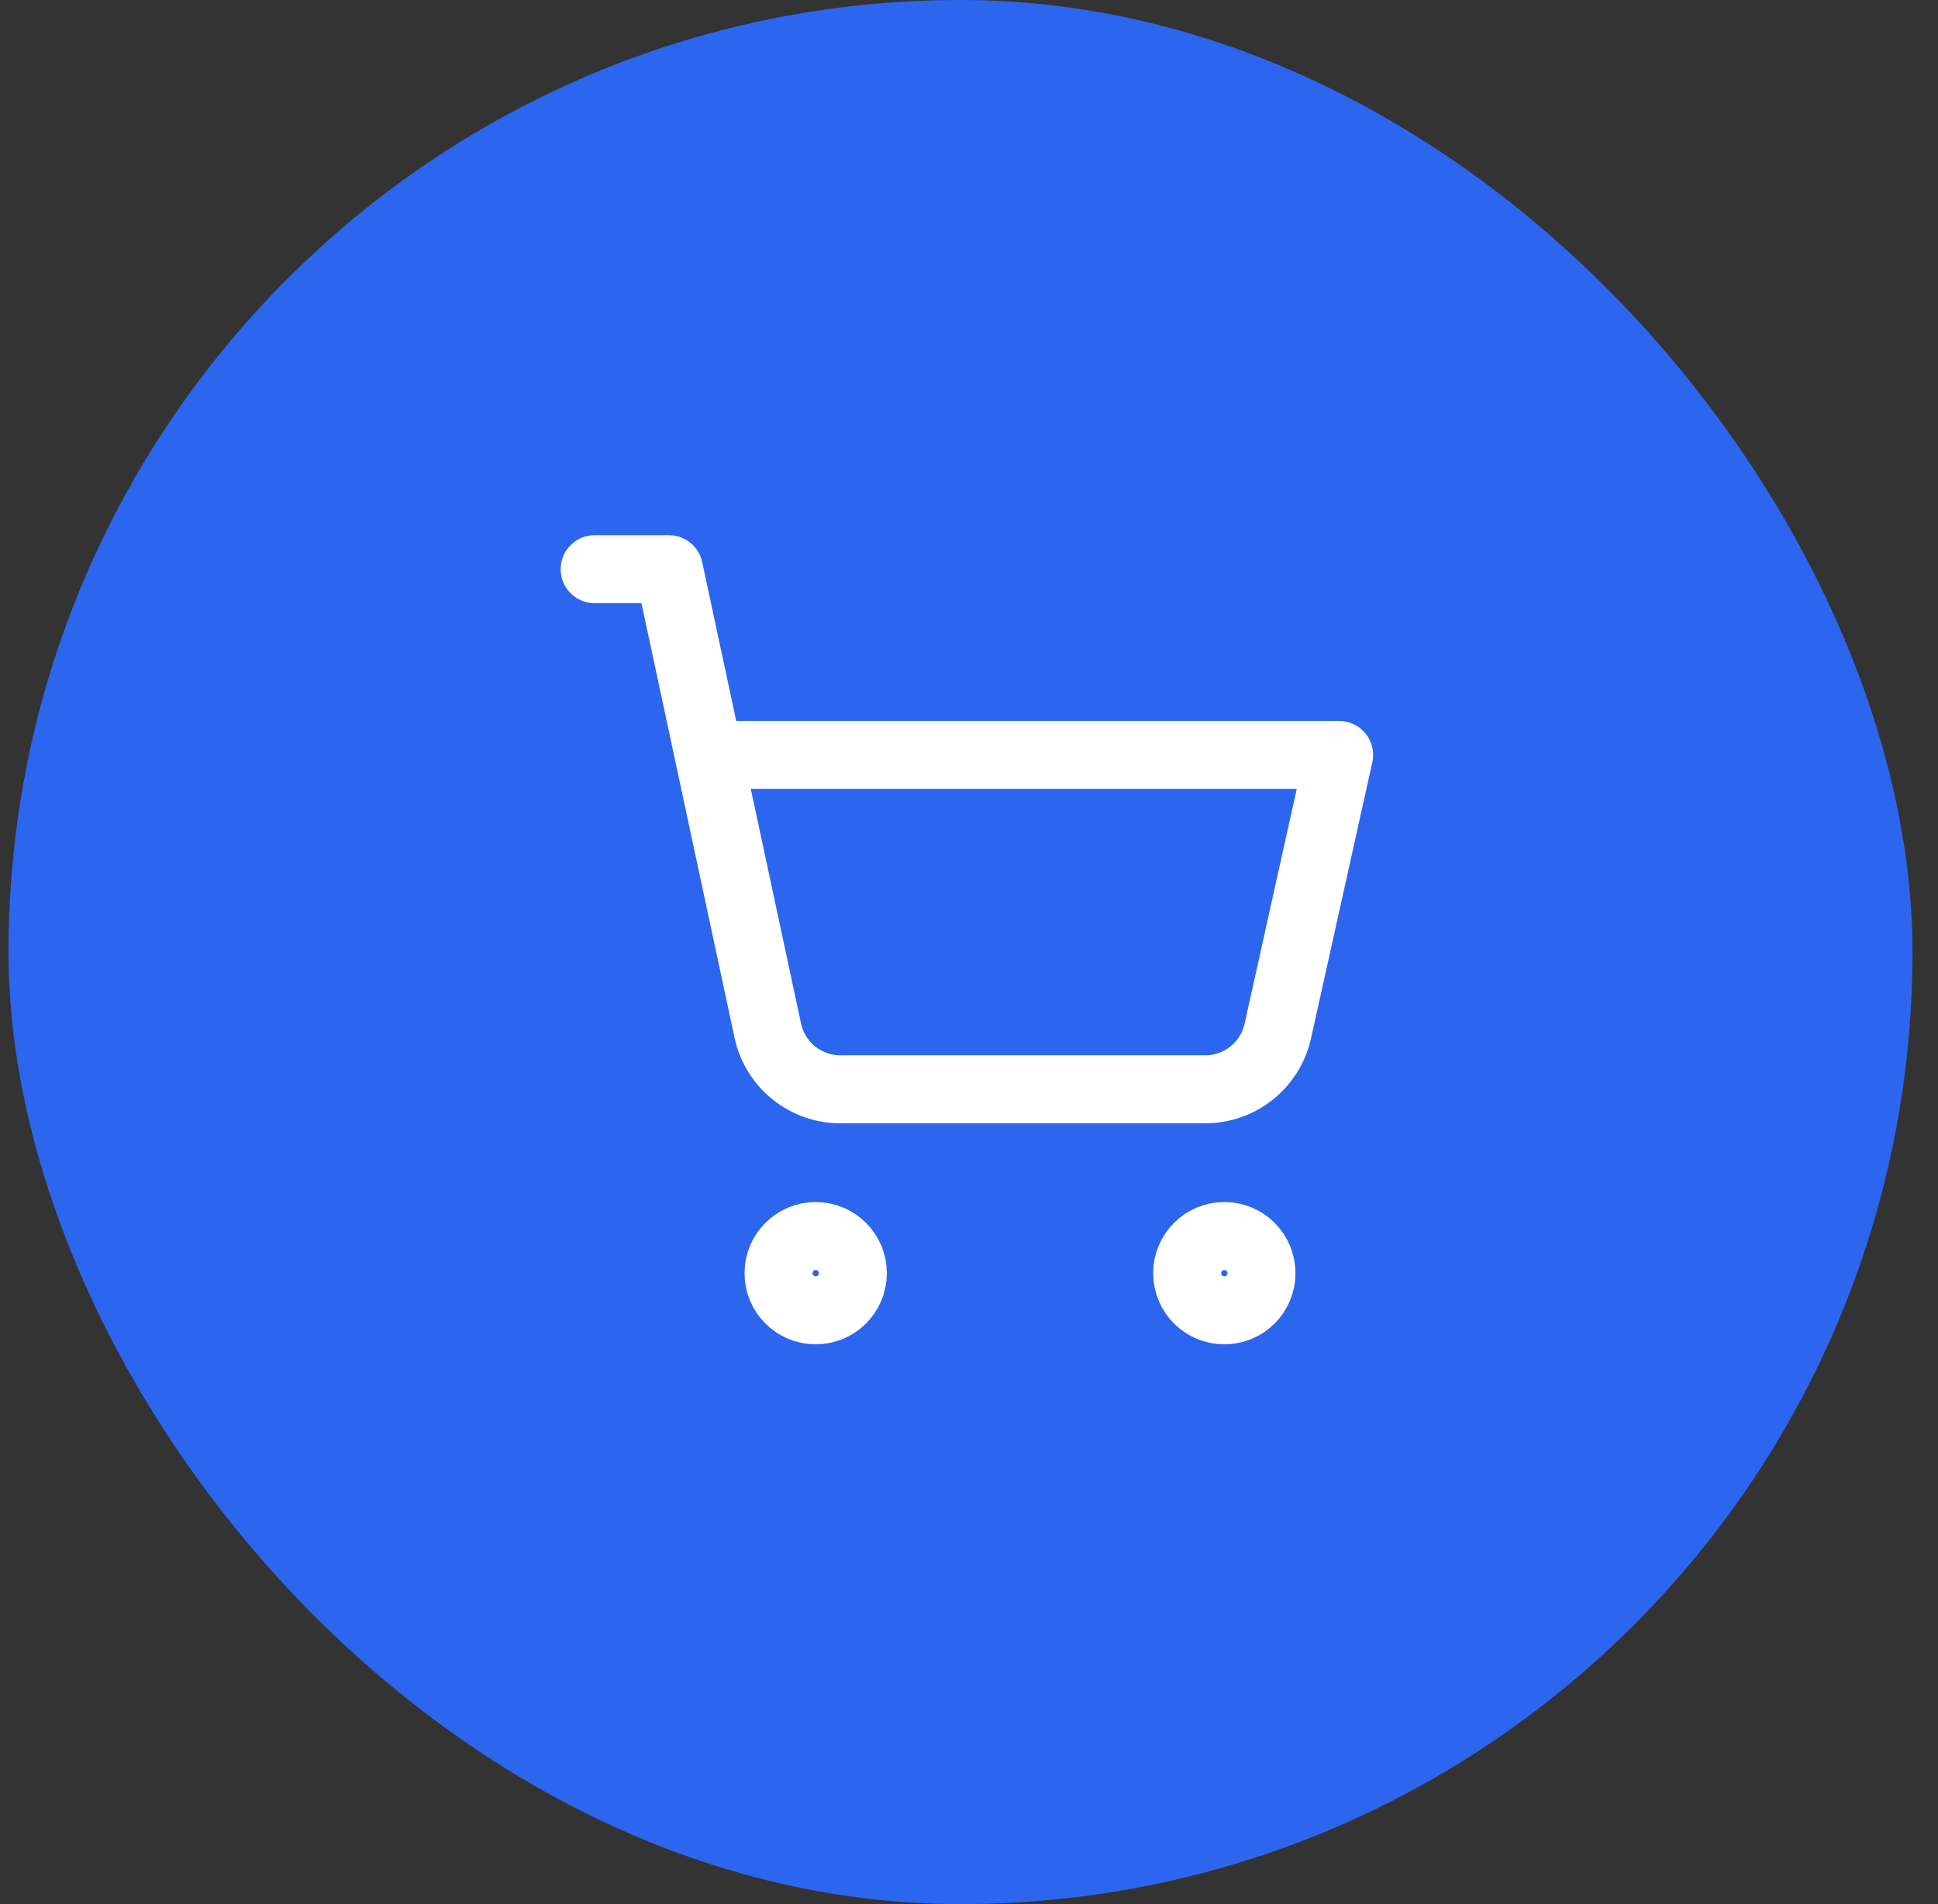 <svg width="57" height="56" viewBox="0 0 57 56" fill="none" xmlns="http://www.w3.org/2000/svg">
<rect x="0" y="0" width="57" height="56" fill="#333333" stroke="none"/>
<rect x="0.25" width="56" height="56" rx="28" fill="#2C66EF"/>
<path d="M17.49 16.74H19.675L22.582 30.31C22.688 30.807 22.965 31.252 23.364 31.567C23.762 31.882 24.259 32.048 24.767 32.036H35.453C35.95 32.036 36.432 31.865 36.819 31.553C37.207 31.241 37.476 30.807 37.583 30.321L39.386 22.203H20.845M25.084 37.445C25.084 38.048 24.595 38.537 23.991 38.537C23.388 38.537 22.898 38.048 22.898 37.445C22.898 36.841 23.388 36.352 23.991 36.352C24.595 36.352 25.084 36.841 25.084 37.445ZM37.102 37.445C37.102 38.048 36.613 38.537 36.01 38.537C35.406 38.537 34.917 38.048 34.917 37.445C34.917 36.841 35.406 36.352 36.01 36.352C36.613 36.352 37.102 36.841 37.102 37.445Z" stroke="white" stroke-width="2" stroke-linecap="round" stroke-linejoin="round"/>
</svg>
